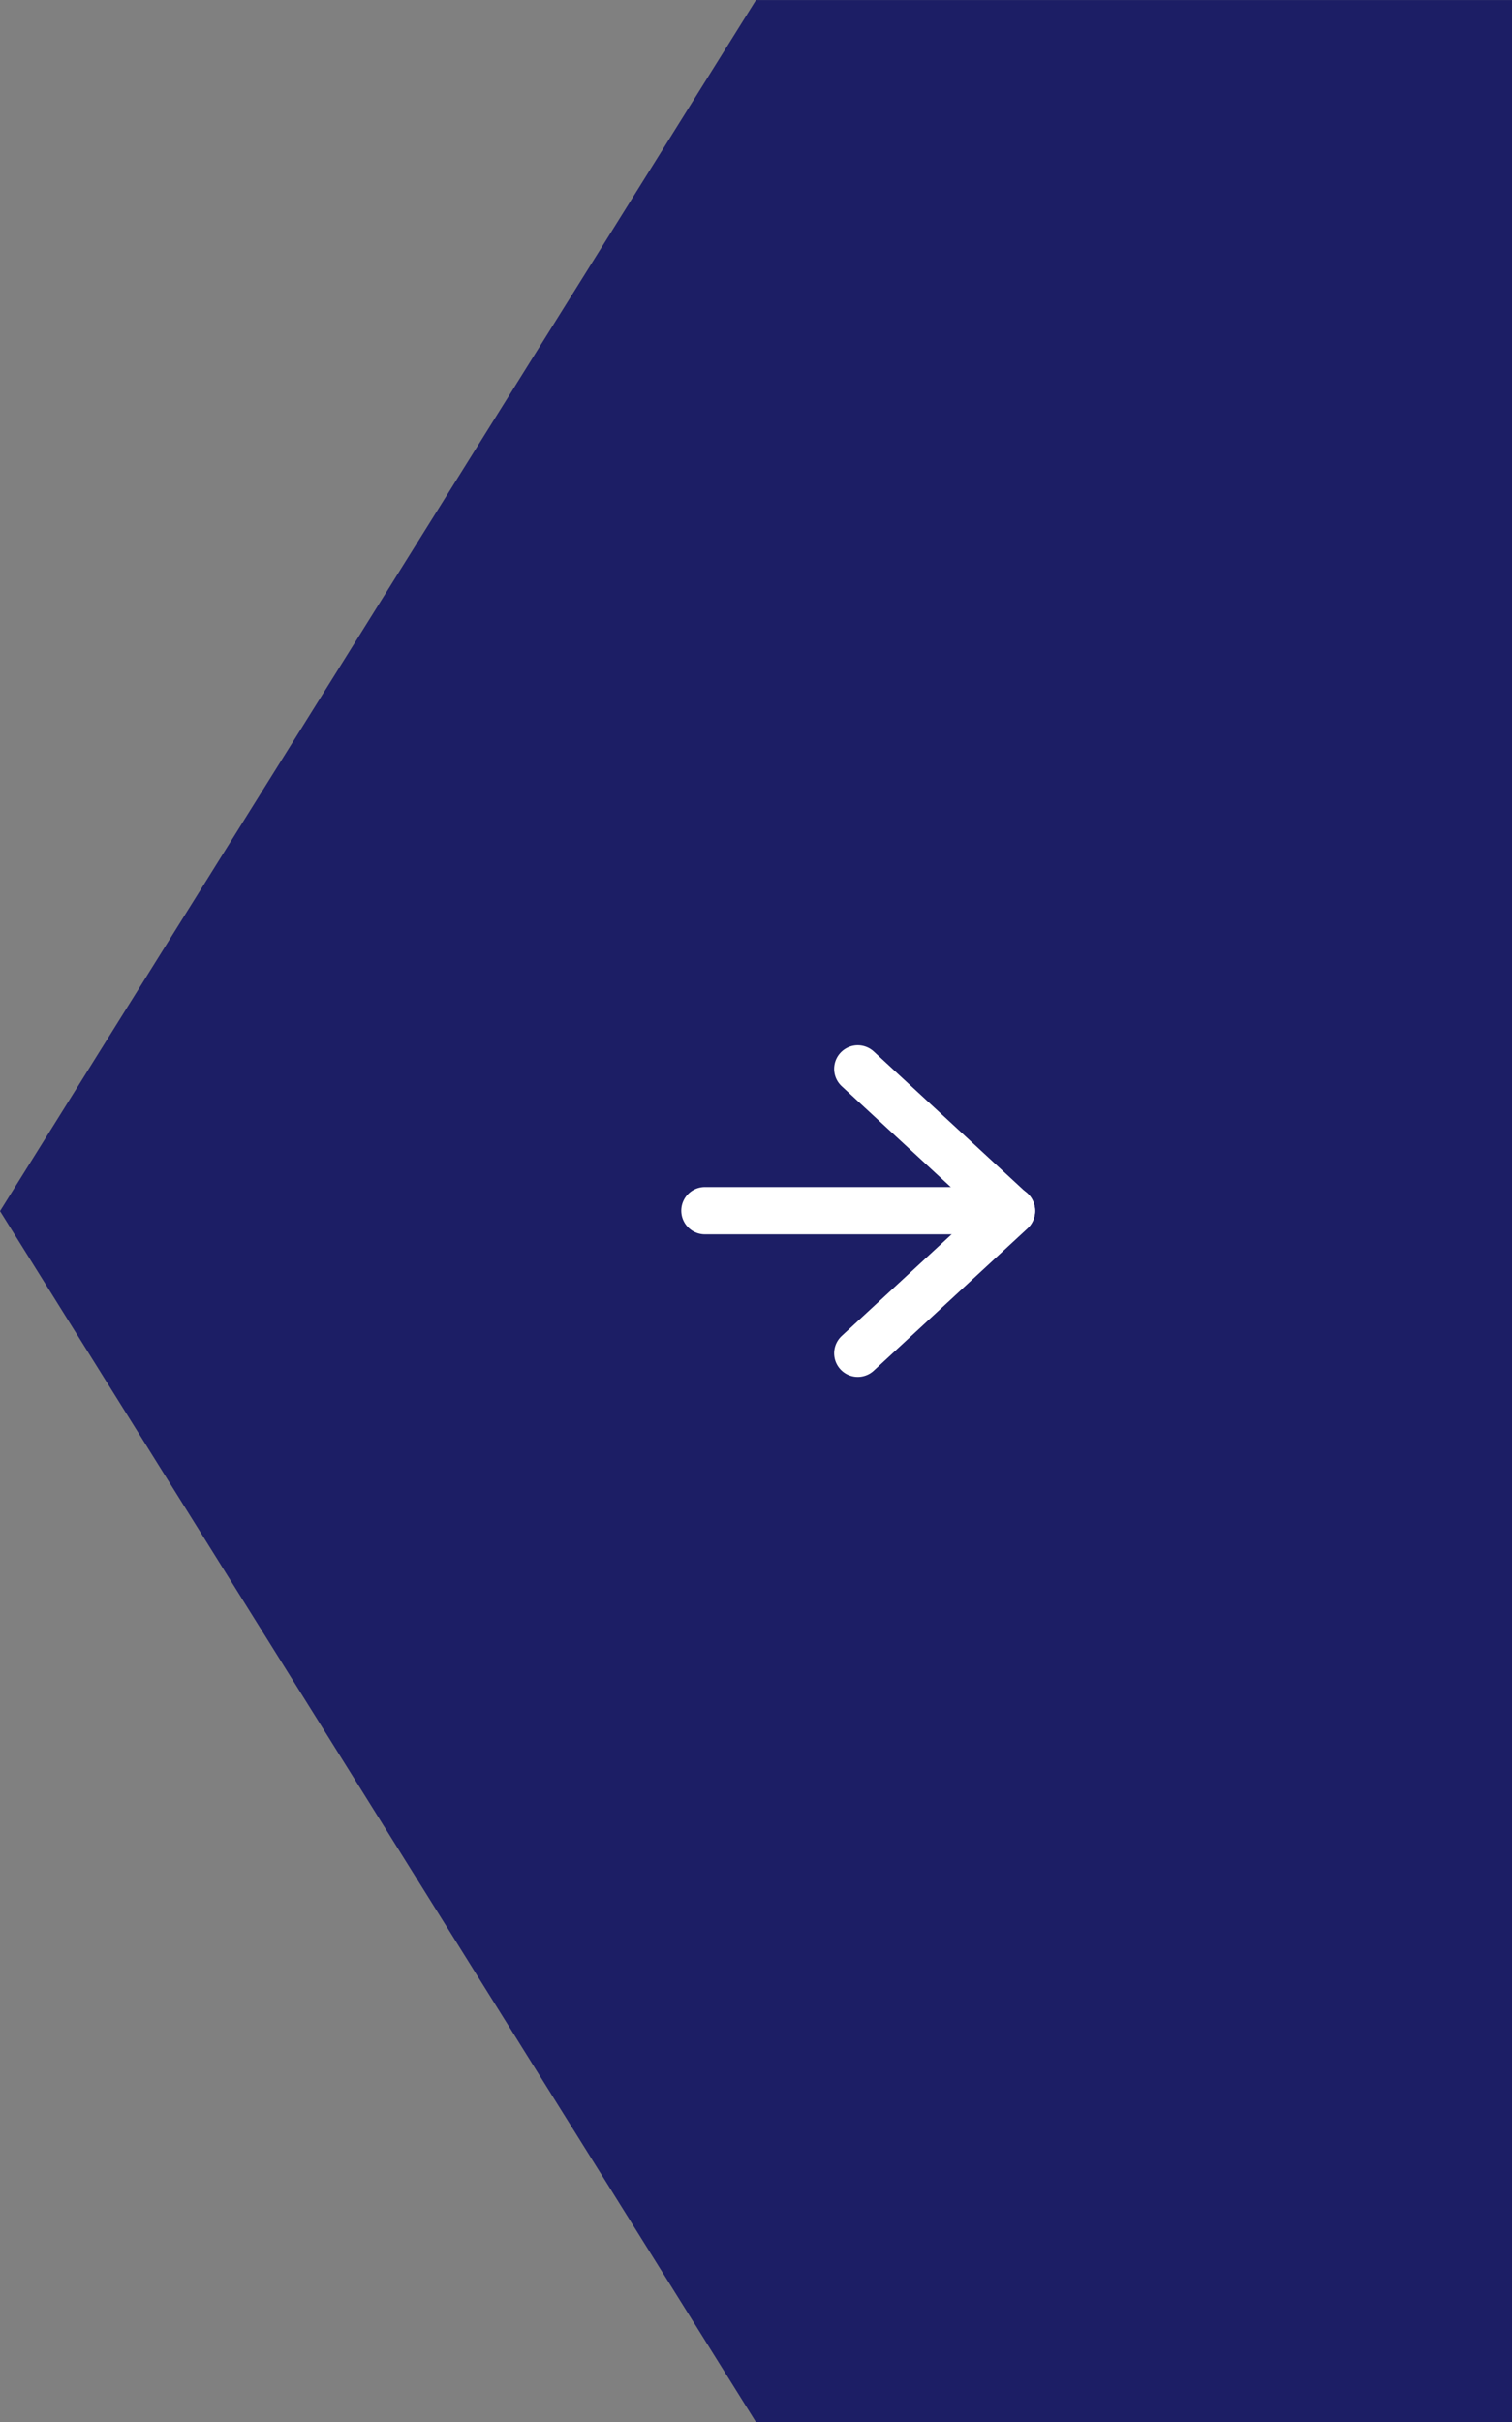 <svg data-name="Group 587" xmlns="http://www.w3.org/2000/svg" width="64.022" height="102.495"><rect width="100%" height="100%" fill="#808080" stroke="none"/><defs><clipPath id="a"><path data-name="Rectangle 216" fill="#1C1E65" d="M0 0h64.022v102.495H0z"/></clipPath></defs><g data-name="Group 526"><g data-name="Group 525"><g data-name="Group 524" clip-path="url(#a)"><g data-name="Group 523" clip-path="url(#a)" transform="translate(0 .001)"><g data-name="Group 522"><g data-name="Group 521"><g data-name="Group 520" clip-path="url(#a)" transform="translate(0 -.001)" opacity=".999"><path data-name="Path 1134" d="M32.012 0L0 51.248l32.012 51.247h32.01V0z" fill="#1C1E65"/></g></g></g></g></g></g></g><g data-name="arrow-right (1)" fill="none" stroke="#fff" stroke-linecap="round" stroke-linejoin="round" stroke-width="2"><path data-name="Line 105" d="M29.847 51.23H42.83"/><path data-name="Path 1145" d="M36.32 45.23l6.51 6.017-6.51 6.017"/></g></svg>